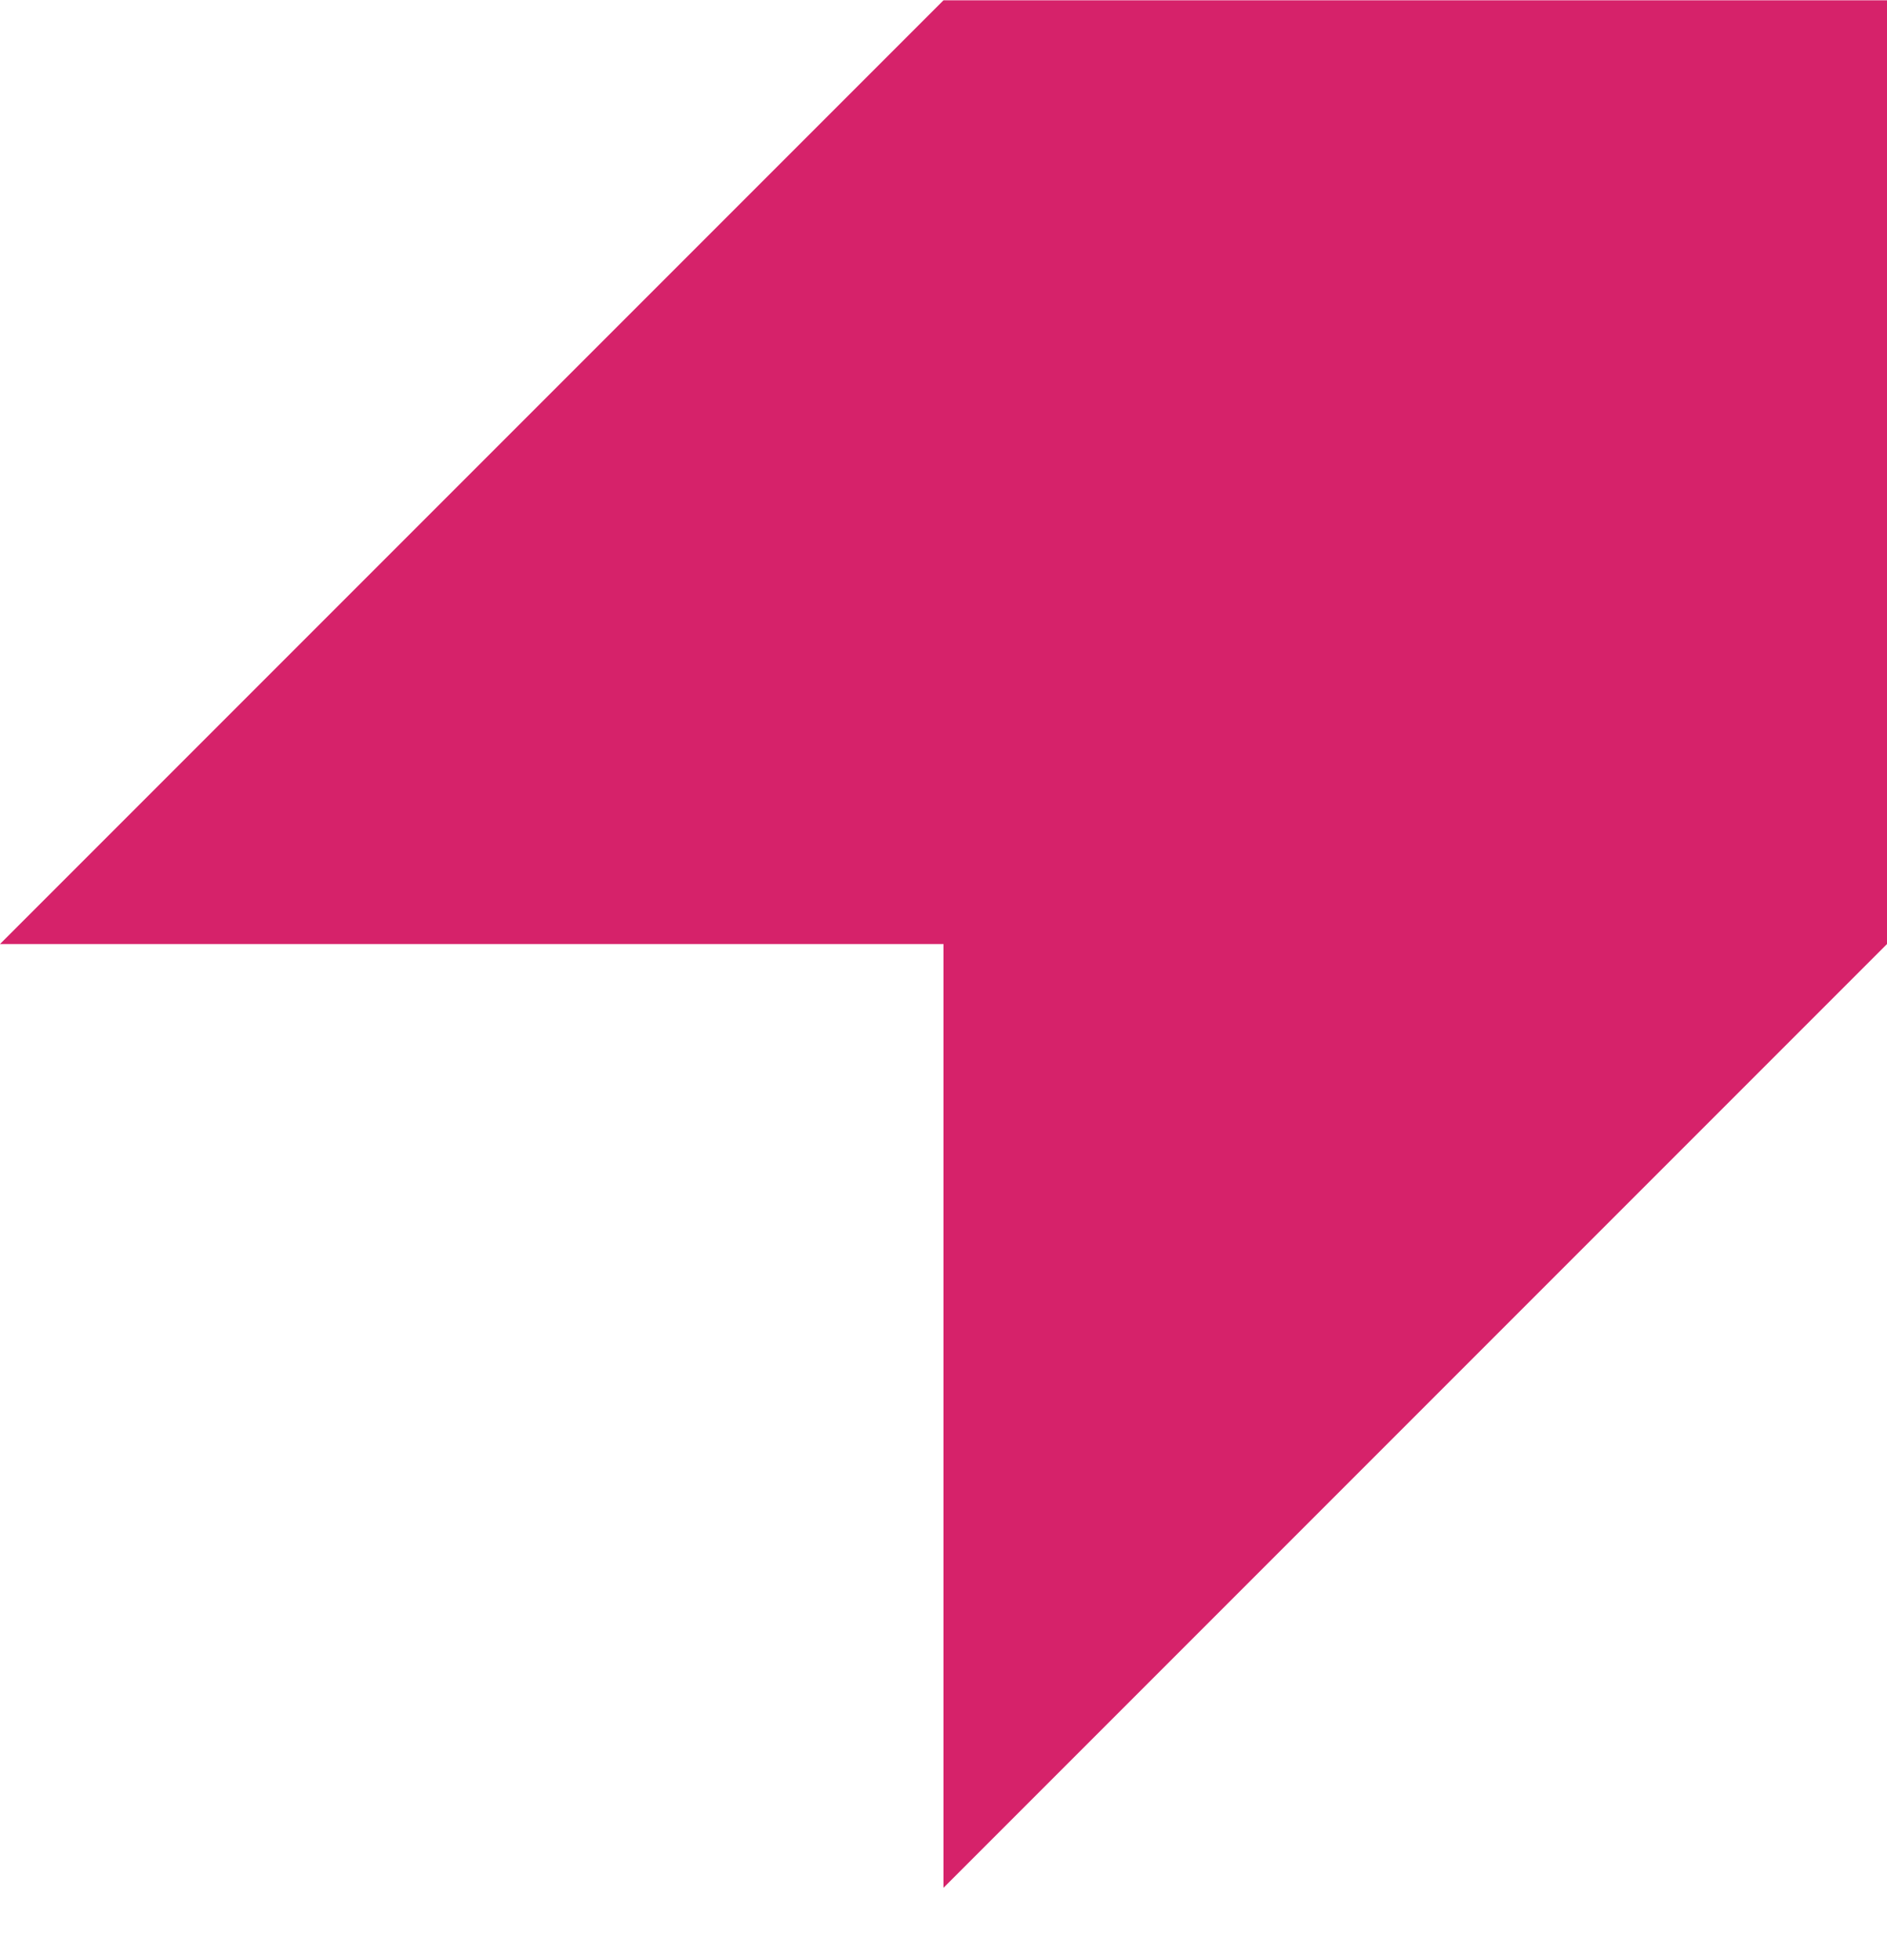 <svg width="26" height="27" viewBox="0 0 26 27" fill="none" xmlns="http://www.w3.org/2000/svg">
<path fill-rule="evenodd" clip-rule="evenodd" d="M13 0.004L0 13.004H13V26.004L26 13.004V0.004H13Z" fill="#D6226A"/>
</svg>
